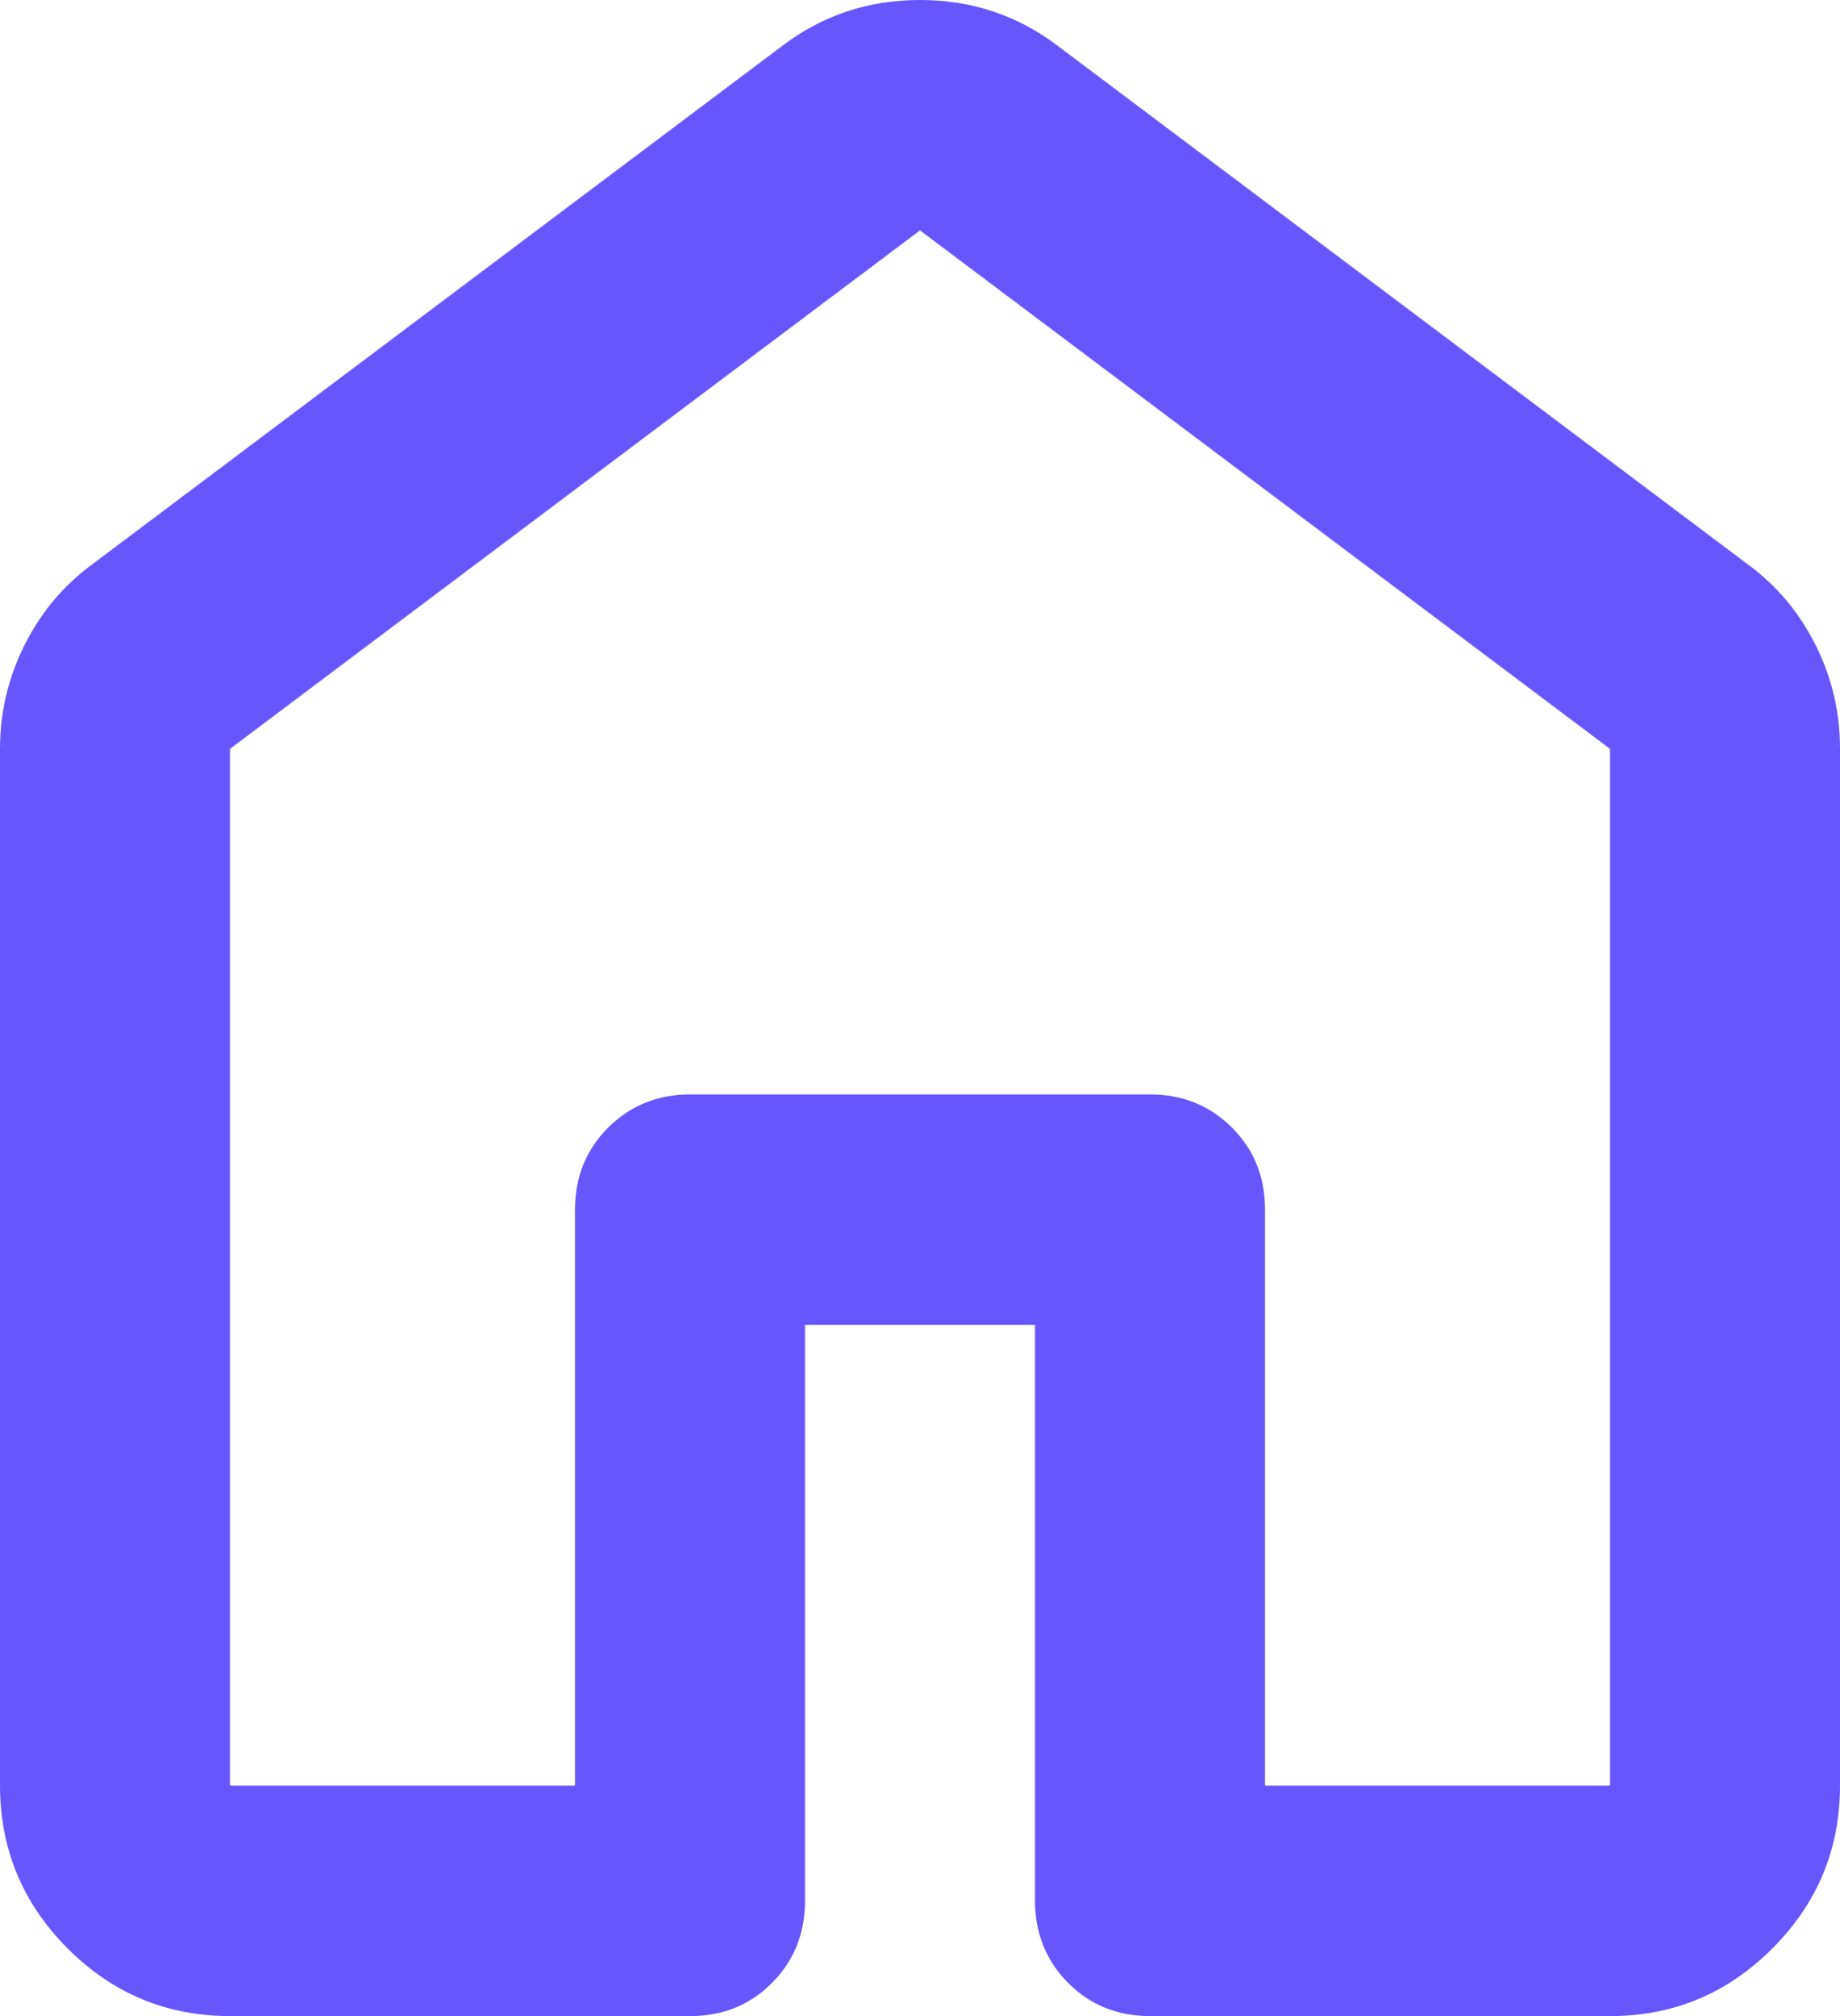 <svg width="42" height="46" viewBox="0 0 42 46" fill="none" xmlns="http://www.w3.org/2000/svg">
<path d="M5.25 40.743H13.125V27.6C13.125 26.855 13.377 26.231 13.881 25.729C14.385 25.226 15.008 24.973 15.75 24.971H26.25C26.994 24.971 27.618 25.224 28.122 25.729C28.626 26.233 28.877 26.857 28.875 27.6V40.743H36.75V17.086L21 5.257L5.25 17.086V40.743ZM0 40.743V17.086C0 16.253 0.186 15.465 0.559 14.72C0.932 13.975 1.446 13.362 2.1 12.88L17.85 1.051C18.769 0.35 19.819 0 21 0C22.181 0 23.231 0.35 24.15 1.051L39.9 12.88C40.556 13.362 41.071 13.975 41.444 14.72C41.816 15.465 42.002 16.253 42 17.086V40.743C42 42.189 41.486 43.427 40.456 44.457C39.428 45.487 38.192 46.002 36.75 46H26.25C25.506 46 24.883 45.748 24.381 45.243C23.879 44.738 23.627 44.114 23.625 43.371V30.229H18.375V43.371C18.375 44.116 18.123 44.741 17.619 45.246C17.115 45.75 16.492 46.002 15.75 46H5.25C3.806 46 2.571 45.486 1.544 44.457C0.516 43.428 0.002 42.19 0 40.743Z" fill="#6856FD"/>
</svg>

